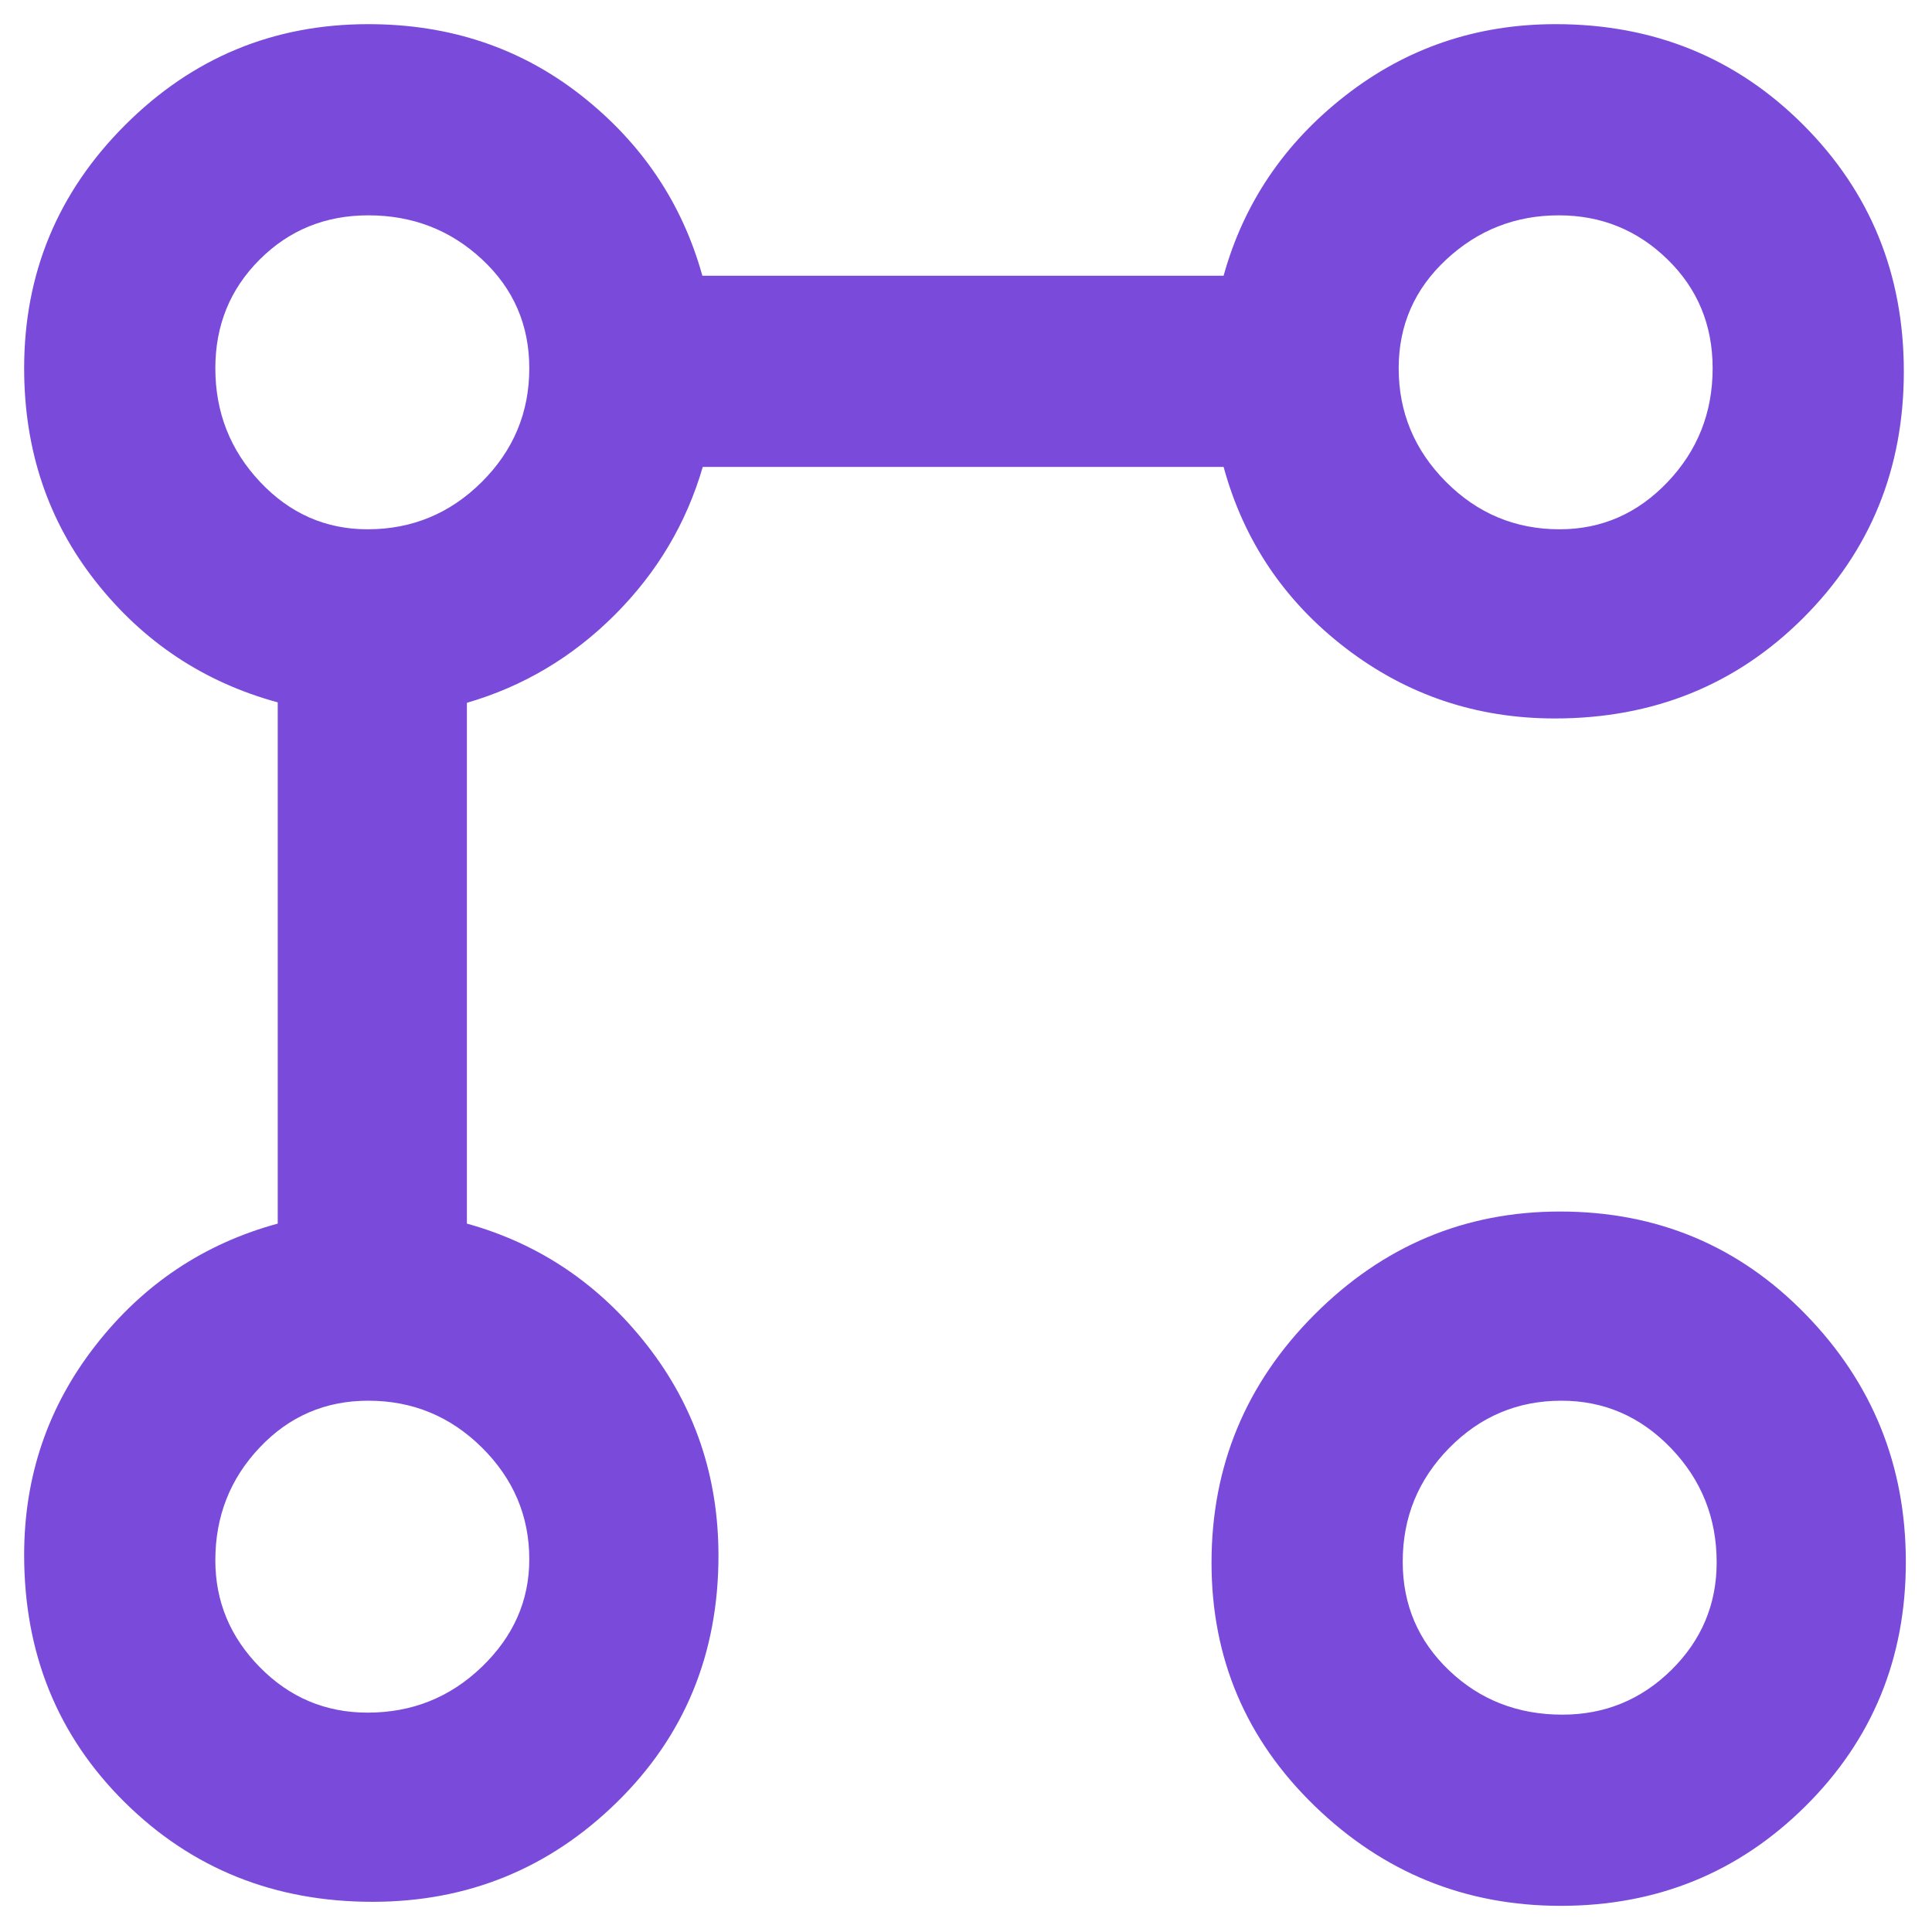 <svg width="48" height="48" viewBox="0 0 48 48" fill="none" xmlns="http://www.w3.org/2000/svg">
<g clip-path="url(#clip0_8414_6736)">
<path d="M38.63 17.85C36.683 17.85 34.95 17.267 33.43 16.1C31.91 14.933 30.9 13.433 30.4 11.6H17.46C17.053 13 16.325 14.225 15.275 15.275C14.225 16.325 13 17.054 11.6 17.461V30.4C13.4 30.9 14.891 31.907 16.075 33.42C17.258 34.934 17.85 36.677 17.85 38.65C17.85 41.087 17.008 43.13 15.325 44.778C13.641 46.426 11.618 47.25 9.254 47.25C6.818 47.25 4.766 46.426 3.1 44.778C1.433 43.13 0.6 41.081 0.6 38.631C0.6 36.677 1.191 34.942 2.375 33.425C3.558 31.908 5.066 30.9 6.9 30.4V17.45C5.066 16.95 3.558 15.948 2.375 14.445C1.191 12.942 0.6 11.177 0.6 9.15C0.6 6.793 1.435 4.779 3.107 3.108C4.779 1.436 6.793 0.6 9.15 0.6C11.176 0.6 12.941 1.192 14.445 2.375C15.948 3.558 16.95 5.05 17.45 6.85H30.4C30.9 5.05 31.908 3.558 33.425 2.375C34.942 1.192 36.684 0.6 38.65 0.6C41.083 0.6 43.133 1.433 44.8 3.1C46.466 4.767 47.3 6.81 47.3 9.229C47.3 11.648 46.466 13.69 44.8 15.354C43.133 17.018 41.076 17.85 38.63 17.85ZM9.133 42.55C10.236 42.55 11.182 42.172 11.969 41.415C12.756 40.658 13.15 39.767 13.15 38.741C13.15 37.668 12.758 36.743 11.975 35.966C11.191 35.189 10.25 34.8 9.15 34.8C8.083 34.8 7.183 35.188 6.45 35.965C5.716 36.741 5.35 37.674 5.35 38.765C5.35 39.788 5.719 40.675 6.459 41.425C7.198 42.175 8.09 42.55 9.133 42.55ZM9.133 13.15C10.236 13.15 11.182 12.758 11.969 11.975C12.756 11.192 13.15 10.25 13.15 9.15C13.15 8.074 12.758 7.171 11.975 6.443C11.191 5.714 10.25 5.35 9.15 5.35C8.083 5.35 7.183 5.717 6.45 6.45C5.716 7.183 5.35 8.083 5.35 9.149C5.35 10.242 5.719 11.183 6.459 11.97C7.198 12.757 8.09 13.15 9.133 13.15ZM38.775 47.35C36.407 47.35 34.369 46.523 32.662 44.868C30.954 43.213 30.1 41.198 30.1 38.825C30.1 36.424 30.952 34.37 32.656 32.662C34.36 30.954 36.394 30.1 38.756 30.1C41.169 30.1 43.205 30.952 44.863 32.657C46.521 34.361 47.35 36.411 47.35 38.807C47.35 41.202 46.518 43.225 44.855 44.875C43.192 46.525 41.166 47.35 38.775 47.35ZM38.817 42.6C39.871 42.6 40.773 42.23 41.524 41.491C42.274 40.751 42.65 39.86 42.65 38.817C42.65 37.713 42.272 36.768 41.517 35.981C40.761 35.194 39.853 34.8 38.793 34.8C37.705 34.8 36.775 35.192 36.005 35.975C35.235 36.758 34.85 37.7 34.85 38.8C34.85 39.867 35.233 40.767 36.001 41.5C36.769 42.233 37.707 42.6 38.817 42.6ZM38.748 13.15C39.792 13.15 40.687 12.758 41.432 11.975C42.177 11.192 42.55 10.25 42.55 9.15C42.55 8.074 42.175 7.171 41.427 6.443C40.679 5.714 39.779 5.35 38.729 5.35C37.65 5.35 36.717 5.717 35.93 6.45C35.143 7.183 34.75 8.083 34.75 9.149C34.75 10.242 35.141 11.183 35.924 11.97C36.707 12.757 37.648 13.15 38.748 13.15Z" fill="#7A4BDA"/>
</g>
<defs>
<clipPath id="clip0_8414_6736">
<rect width="48" height="48" fill="white"/>
</clipPath>
</defs>
</svg>
